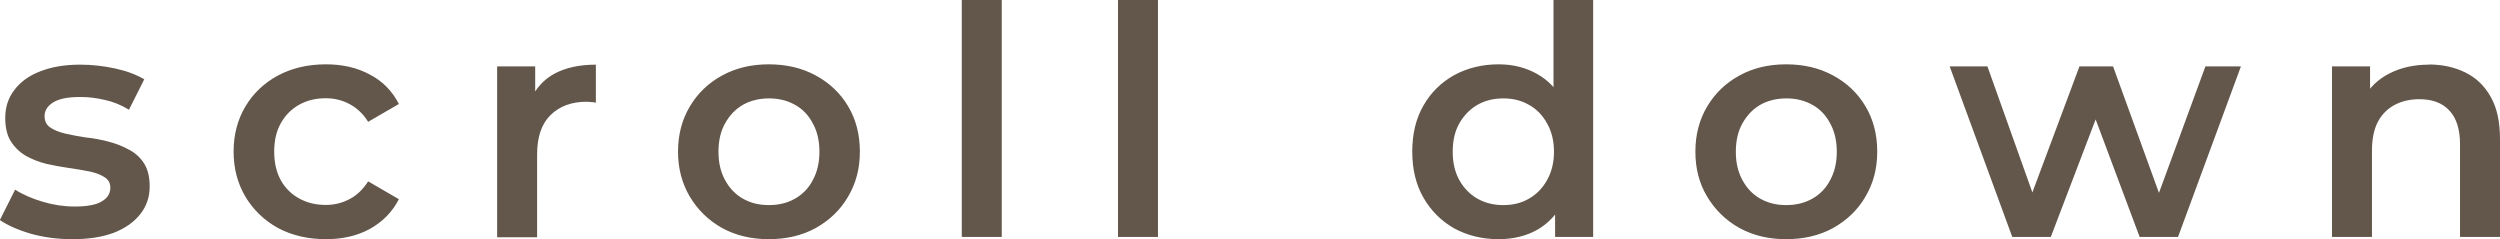 <svg viewBox="0 0 157 15.02" xmlns="http://www.w3.org/2000/svg" data-sanitized-data-name="レイヤー_2" data-name="レイヤー_2" id="_レイヤー_2">
  <defs>
    <style>
      .cls-1 {
        fill: #63564a;
      }
    </style>
  </defs>
  <g data-sanitized-data-name="デザイン" data-name="デザイン" id="_デザイン">
    <path d="M4.53,15.02c-.9,0-1.76-.11-2.59-.34-.82-.24-1.46-.53-1.95-.86l.96-1.91c.48.31,1.06.56,1.73.76.67.2,1.34.3,2.01.3.79,0,1.36-.11,1.7-.32.36-.21.54-.5.54-.86,0-.29-.12-.51-.36-.66-.24-.16-.56-.28-.94-.36-.39-.08-.82-.15-1.3-.22-.47-.07-.94-.15-1.42-.26-.47-.12-.9-.29-1.28-.5-.39-.23-.7-.53-.94-.9-.24-.37-.36-.87-.36-1.48,0-.68.19-1.27.58-1.77.39-.51.93-.9,1.62-1.16.71-.28,1.54-.42,2.51-.42.72,0,1.45.08,2.19.24.74.16,1.34.39,1.83.68l-.96,1.91c-.51-.31-1.02-.51-1.54-.62-.51-.12-1.02-.18-1.52-.18-.76,0-1.33.11-1.7.34-.36.23-.54.51-.54.86,0,.32.12.56.36.72s.55.29.94.38c.39.09.82.17,1.28.24.48.05.96.14,1.42.26.47.12.9.29,1.28.5.4.2.72.49.96.86.24.37.36.86.36,1.46,0,.67-.2,1.25-.6,1.75-.39.49-.94.88-1.66,1.16-.72.27-1.58.4-2.59.4ZM20.47,15.02c-1.12,0-2.13-.23-3.01-.7-.87-.48-1.55-1.14-2.05-1.97-.49-.83-.74-1.77-.74-2.83s.25-2.01.74-2.83c.49-.83,1.18-1.48,2.05-1.95.88-.47,1.89-.7,3.01-.7,1.04,0,1.96.21,2.75.64.8.41,1.41,1.03,1.83,1.85l-1.93,1.12c-.32-.51-.72-.88-1.18-1.12-.45-.24-.95-.36-1.48-.36-.62,0-1.17.13-1.66.4-.49.27-.88.66-1.16,1.16-.28.49-.42,1.09-.42,1.79s.14,1.3.42,1.81c.28.49.67.88,1.16,1.14.49.27,1.05.4,1.66.4.53,0,1.03-.12,1.48-.36.47-.24.86-.62,1.18-1.12l1.93,1.12c-.41.8-1.02,1.42-1.83,1.87-.79.43-1.7.64-2.75.64ZM31.22,14.88V4.17h2.39v2.95l-.28-.86c.32-.72.82-1.27,1.5-1.64.7-.37,1.56-.56,2.59-.56v2.39c-.11-.03-.21-.04-.3-.04-.09-.01-.19-.02-.28-.02-.95,0-1.7.28-2.27.84-.56.55-.84,1.37-.84,2.47v5.2h-2.51ZM48.28,15.02c-1.1,0-2.07-.23-2.93-.7-.86-.48-1.53-1.14-2.03-1.97-.49-.83-.74-1.77-.74-2.83s.25-2.01.74-2.83c.49-.83,1.17-1.48,2.03-1.95.86-.47,1.83-.7,2.93-.7s2.09.23,2.95.7c.87.47,1.54,1.11,2.03,1.93.49.82.74,1.77.74,2.85s-.25,2-.74,2.83c-.48.83-1.16,1.48-2.03,1.97-.86.47-1.84.7-2.95.7ZM48.28,12.88c.62,0,1.16-.13,1.64-.4.48-.27.86-.66,1.12-1.16.28-.51.42-1.1.42-1.79s-.14-1.29-.42-1.79c-.27-.51-.64-.9-1.12-1.16-.48-.27-1.02-.4-1.62-.4s-1.16.13-1.64.4c-.47.27-.84.66-1.12,1.16-.28.49-.42,1.09-.42,1.79s.14,1.28.42,1.79c.28.51.66.9,1.12,1.16.48.27,1.02.4,1.62.4ZM60.4,14.88V0h2.51v14.88h-2.51ZM70.21,14.88V0h2.51v14.88h-2.51ZM94.11,15.02c-1.03,0-1.96-.23-2.79-.68-.82-.47-1.46-1.11-1.93-1.93-.47-.82-.7-1.78-.7-2.89s.23-2.07.7-2.89c.47-.82,1.11-1.45,1.93-1.91.83-.45,1.76-.68,2.79-.68.9,0,1.7.2,2.41.6.71.39,1.27.98,1.68,1.79.42.8.62,1.83.62,3.09s-.2,2.27-.6,3.09c-.4.8-.96,1.4-1.66,1.81-.71.4-1.52.6-2.45.6ZM94.41,12.88c.6,0,1.14-.13,1.6-.4.48-.27.86-.66,1.14-1.16.29-.51.44-1.1.44-1.79s-.15-1.29-.44-1.79c-.28-.51-.66-.9-1.14-1.16-.47-.27-1-.4-1.6-.4s-1.14.13-1.62.4c-.47.27-.85.66-1.14,1.16-.28.49-.42,1.09-.42,1.79s.14,1.28.42,1.79c.29.51.68.9,1.14,1.16.48.27,1.02.4,1.62.4ZM97.66,14.88v-2.53l.1-2.85-.2-2.85V0h2.49v14.88h-2.39ZM112.17,15.02c-1.1,0-2.07-.23-2.93-.7-.86-.48-1.53-1.14-2.03-1.97-.5-.83-.74-1.77-.74-2.83s.25-2.01.74-2.83c.49-.83,1.17-1.48,2.03-1.95.86-.47,1.83-.7,2.93-.7s2.09.23,2.95.7c.87.47,1.54,1.11,2.03,1.93.49.82.74,1.77.74,2.85s-.25,2-.74,2.83c-.48.83-1.16,1.48-2.03,1.97-.86.47-1.84.7-2.95.7ZM112.17,12.88c.61,0,1.16-.13,1.64-.4.48-.27.86-.66,1.12-1.16.28-.51.42-1.1.42-1.79s-.14-1.29-.42-1.79c-.27-.51-.64-.9-1.12-1.16-.48-.27-1.02-.4-1.62-.4s-1.16.13-1.64.4c-.47.27-.84.66-1.12,1.16-.28.49-.42,1.09-.42,1.79s.14,1.28.42,1.79c.28.51.65.9,1.12,1.16.48.27,1.02.4,1.62.4ZM126.37,14.88l-3.93-10.71h2.37l3.37,9.45h-1.12l3.53-9.45h2.11l3.43,9.45h-1.1l3.47-9.45h2.23l-3.95,10.71h-2.41l-3.13-8.36h.74l-3.19,8.36h-2.41ZM152.53,4.05c.86,0,1.62.17,2.29.5.68.33,1.22.85,1.6,1.54.39.68.58,1.56.58,2.65v6.14h-2.51v-5.82c0-.95-.23-1.66-.68-2.13-.44-.47-1.06-.7-1.87-.7-.59,0-1.11.12-1.56.36-.45.24-.81.6-1.06,1.08-.24.47-.36,1.06-.36,1.79v5.42h-2.51V4.17h2.39v2.89l-.42-.88c.38-.68.92-1.2,1.62-1.56.72-.37,1.55-.56,2.49-.56Z" class="cls-1"></path>
  </g>
</svg>